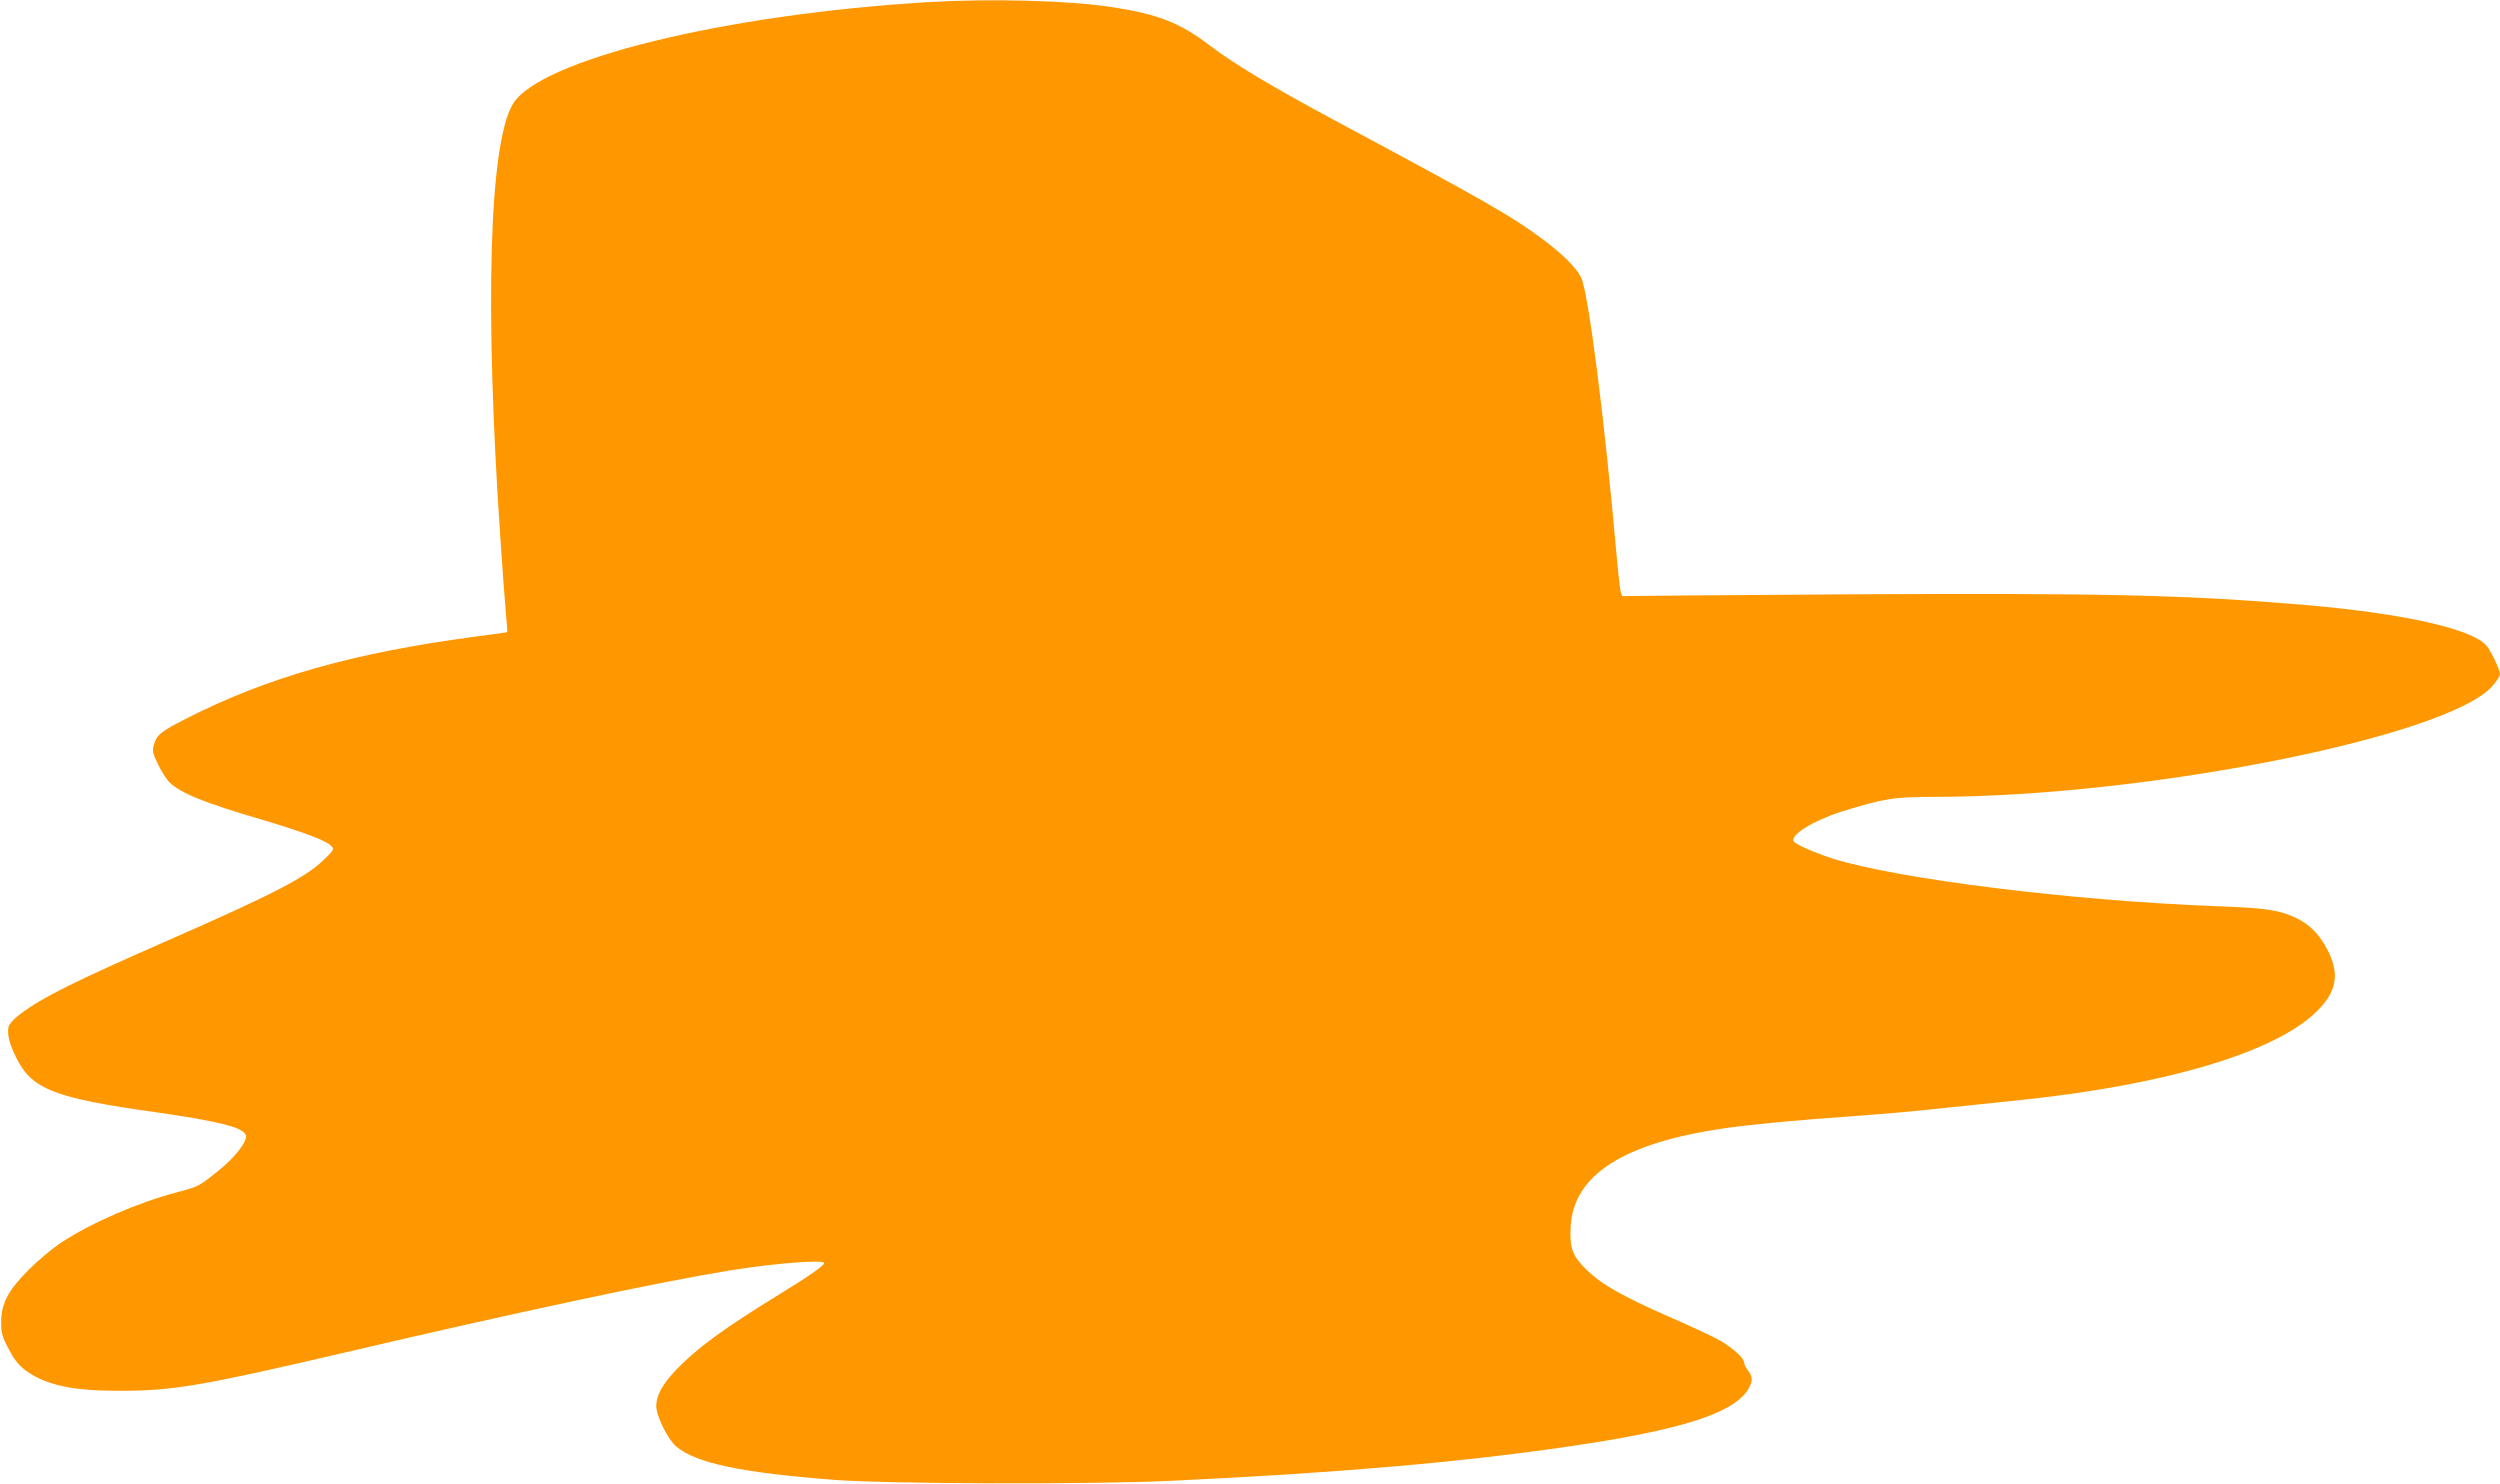 <?xml version="1.0" standalone="no"?>
<!DOCTYPE svg PUBLIC "-//W3C//DTD SVG 20010904//EN"
 "http://www.w3.org/TR/2001/REC-SVG-20010904/DTD/svg10.dtd">
<svg version="1.0" xmlns="http://www.w3.org/2000/svg"
 width="1280pt" height="760pt" viewBox="0 0 1280 760"
 preserveAspectRatio="xMidYMid meet">
<g transform="translate(0,760) scale(0.1,-0.1)"
fill="#ff9800" stroke="none">
<path d="M4750 7589 c-1045 -63 -1992 -296 -2125 -523 -120 -205 -144 -1028
-64 -2209 11 -164 24 -342 29 -395 5 -53 8 -97 7 -98 -1 -2 -73 -12 -160 -23
-631 -84 -1071 -209 -1489 -423 -123 -63 -145 -80 -159 -127 -10 -35 -9 -45
19 -102 16 -35 43 -77 58 -93 58 -57 178 -106 486 -196 201 -60 320 -105 344
-131 16 -17 14 -21 -38 -71 -92 -90 -260 -177 -794 -411 -485 -213 -647 -293
-762 -380 -29 -22 -55 -50 -58 -63 -9 -37 4 -91 41 -163 80 -159 194 -203 715
-276 336 -48 460 -81 460 -124 0 -33 -62 -111 -138 -172 -103 -83 -105 -84
-214 -113 -201 -53 -438 -155 -593 -257 -44 -29 -119 -91 -166 -138 -108 -108
-143 -175 -143 -271 0 -57 5 -75 40 -140 32 -59 52 -83 94 -113 100 -69 234
-98 465 -98 281 0 418 23 1160 196 888 208 1612 362 1970 420 236 38 486 57
485 38 -1 -13 -79 -68 -233 -162 -280 -172 -419 -274 -523 -382 -72 -76 -104
-133 -104 -188 0 -51 59 -170 102 -207 103 -86 332 -134 810 -171 278 -21
1313 -24 1718 -5 856 40 1501 96 2055 178 564 83 830 168 905 290 25 40 25 65
0 97 -11 14 -20 32 -20 40 0 23 -54 72 -121 112 -32 19 -150 74 -263 123 -243
107 -349 167 -427 245 -70 69 -83 108 -77 219 15 264 274 428 793 502 132 19
352 40 650 61 121 8 324 26 450 40 127 13 320 34 430 45 733 78 1282 243 1494
449 105 102 122 193 58 317 -40 78 -89 129 -157 162 -90 43 -156 53 -405 62
-745 28 -1638 139 -1975 245 -89 29 -187 72 -196 87 -20 32 99 106 243 152
219 68 267 76 480 76 1074 1 2612 305 2851 564 23 25 42 54 42 65 0 21 -45
116 -69 145 -74 87 -432 167 -946 210 -596 50 -1011 60 -2321 53 -628 -4
-1148 -8 -1155 -9 -10 -2 -17 44 -31 197 -62 706 -146 1363 -183 1435 -27 52
-94 119 -195 194 -161 120 -280 188 -1048 600 -340 182 -533 298 -659 394
-153 117 -268 161 -509 197 -224 33 -614 43 -934 24z"/>
</g>
</svg>
